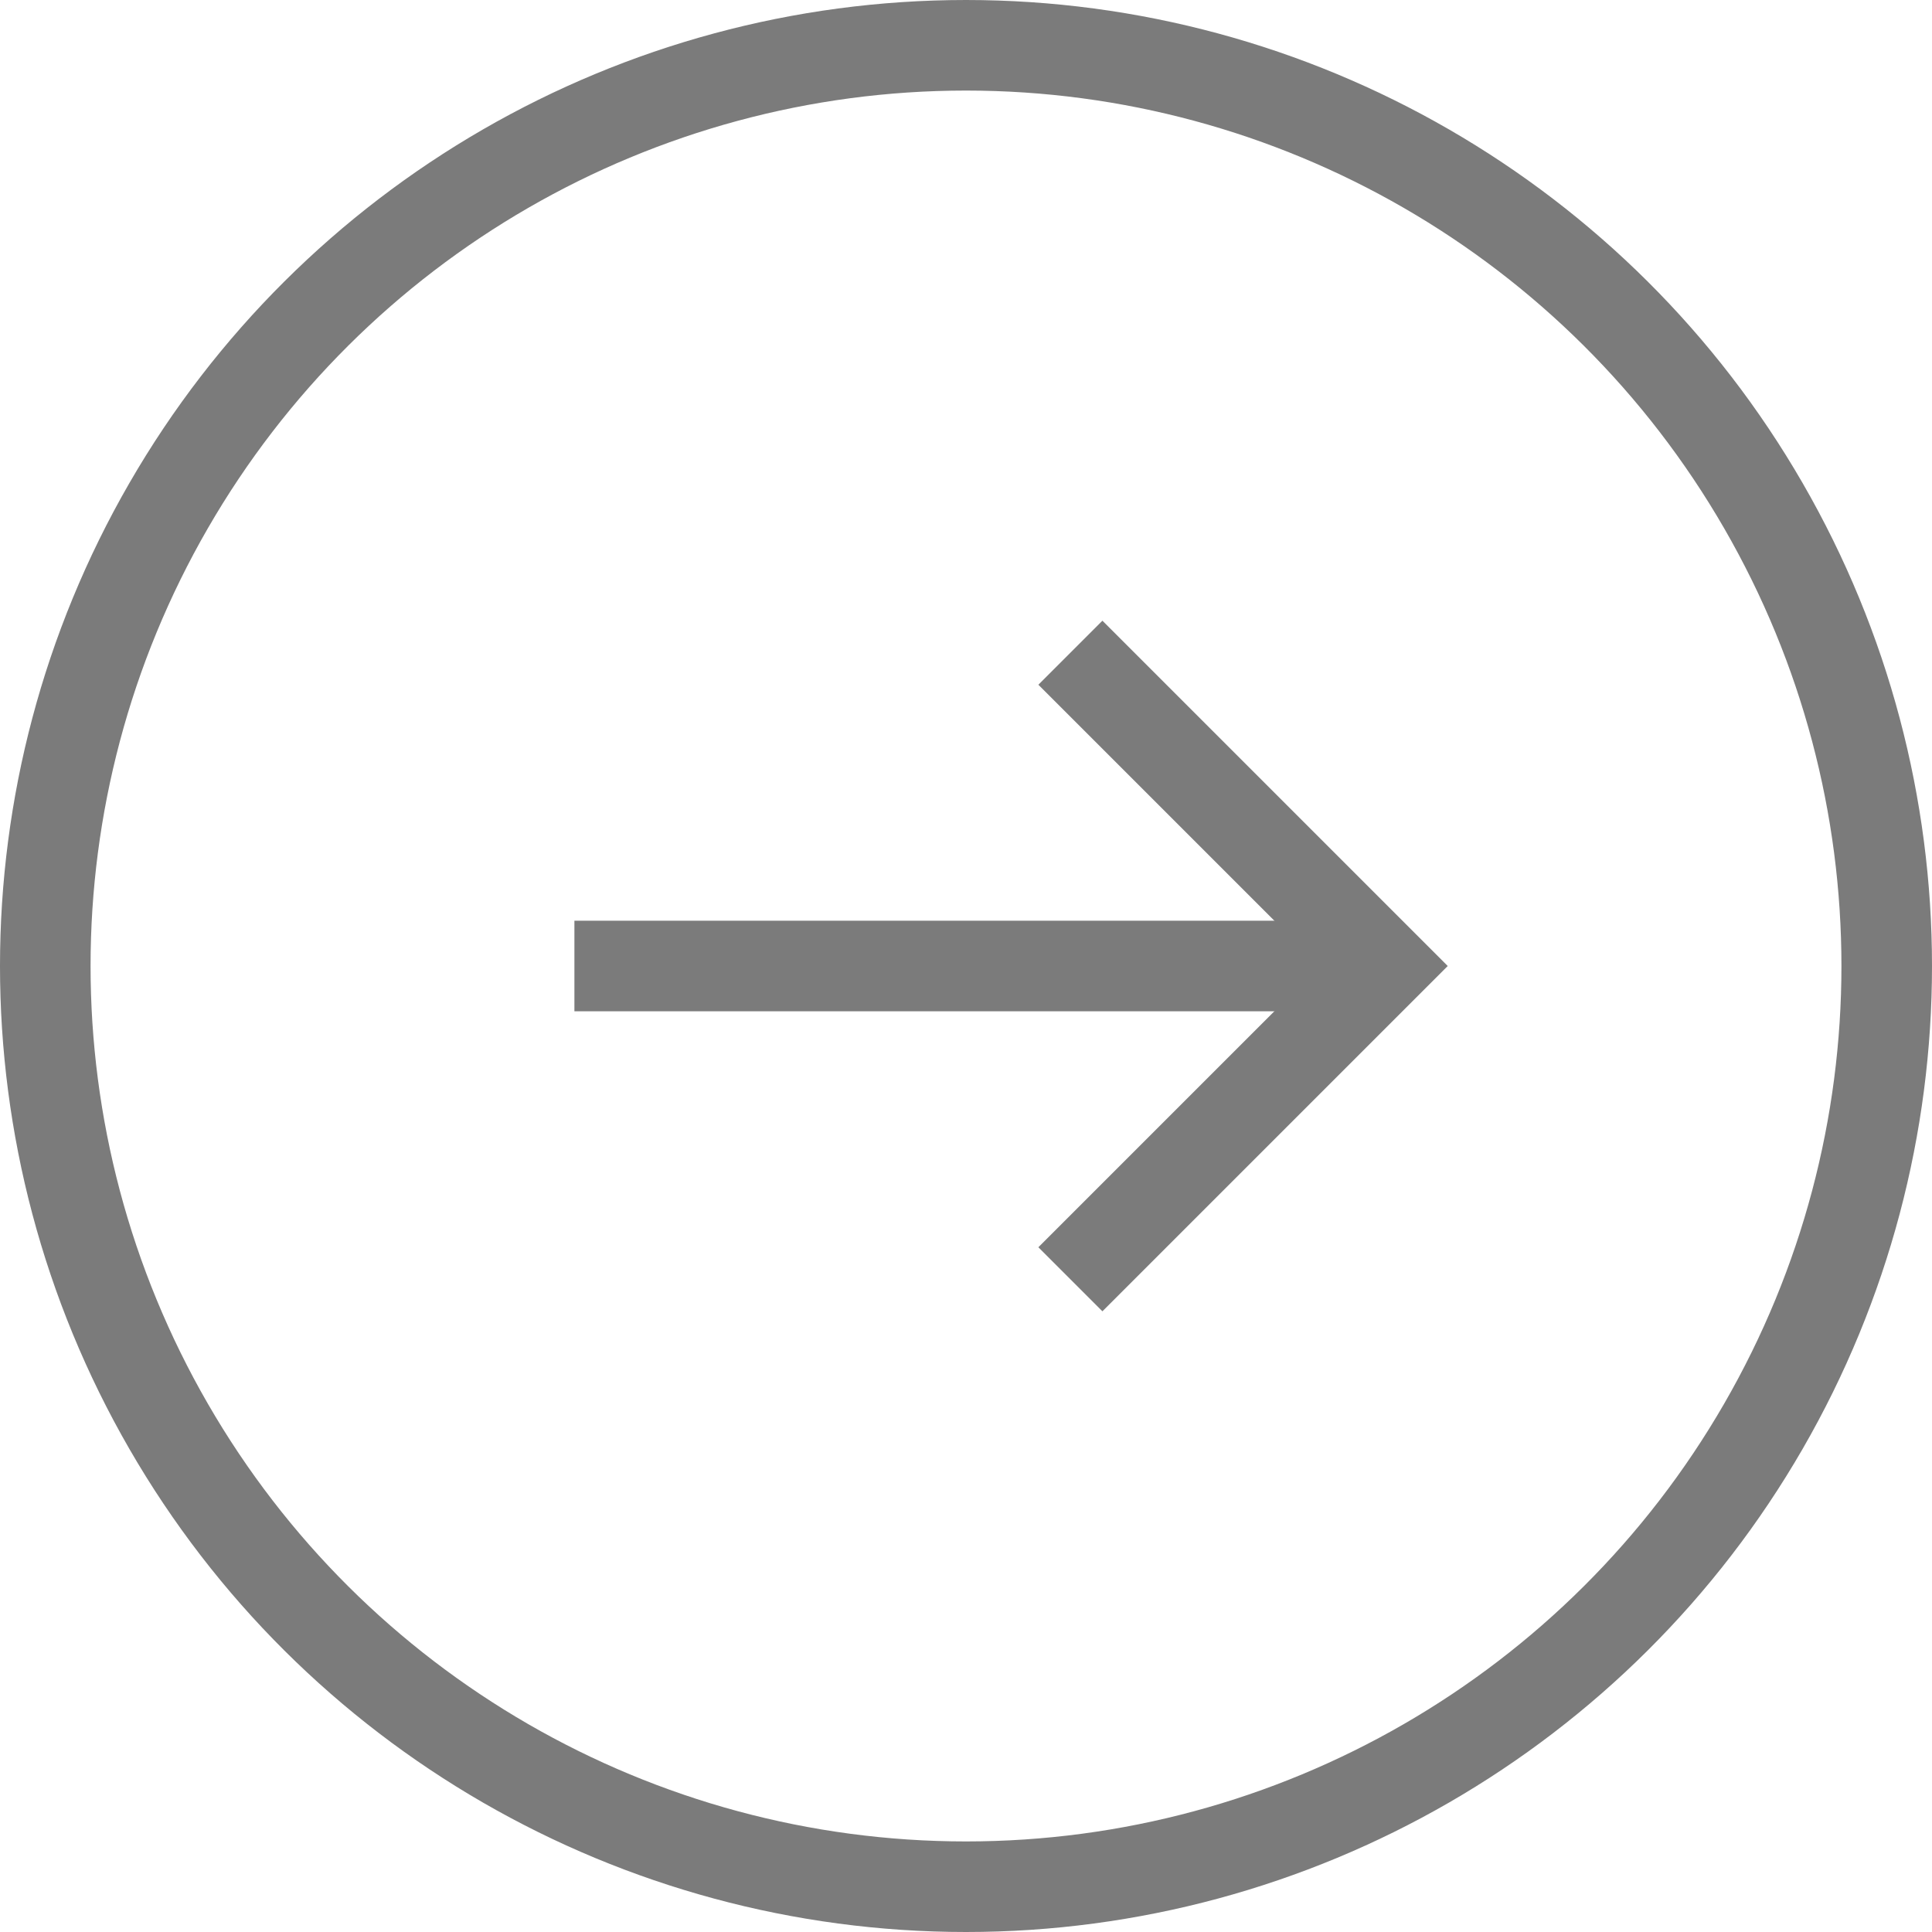 <svg width="32" height="32" viewBox="0 0 32 32" fill="none" xmlns="http://www.w3.org/2000/svg">
<path d="M17.729 21.189L22.918 16L17.729 10.811" stroke="#7B7B7B" stroke-width="1.5"/>
<path d="M9.514 16L22.271 16" stroke="#7B7B7B" stroke-width="1.5"/>
<circle cx="16" cy="16" r="15.25" transform="rotate(-90 16 16)" stroke="#7B7B7B" stroke-width="1.5"/>
</svg>
